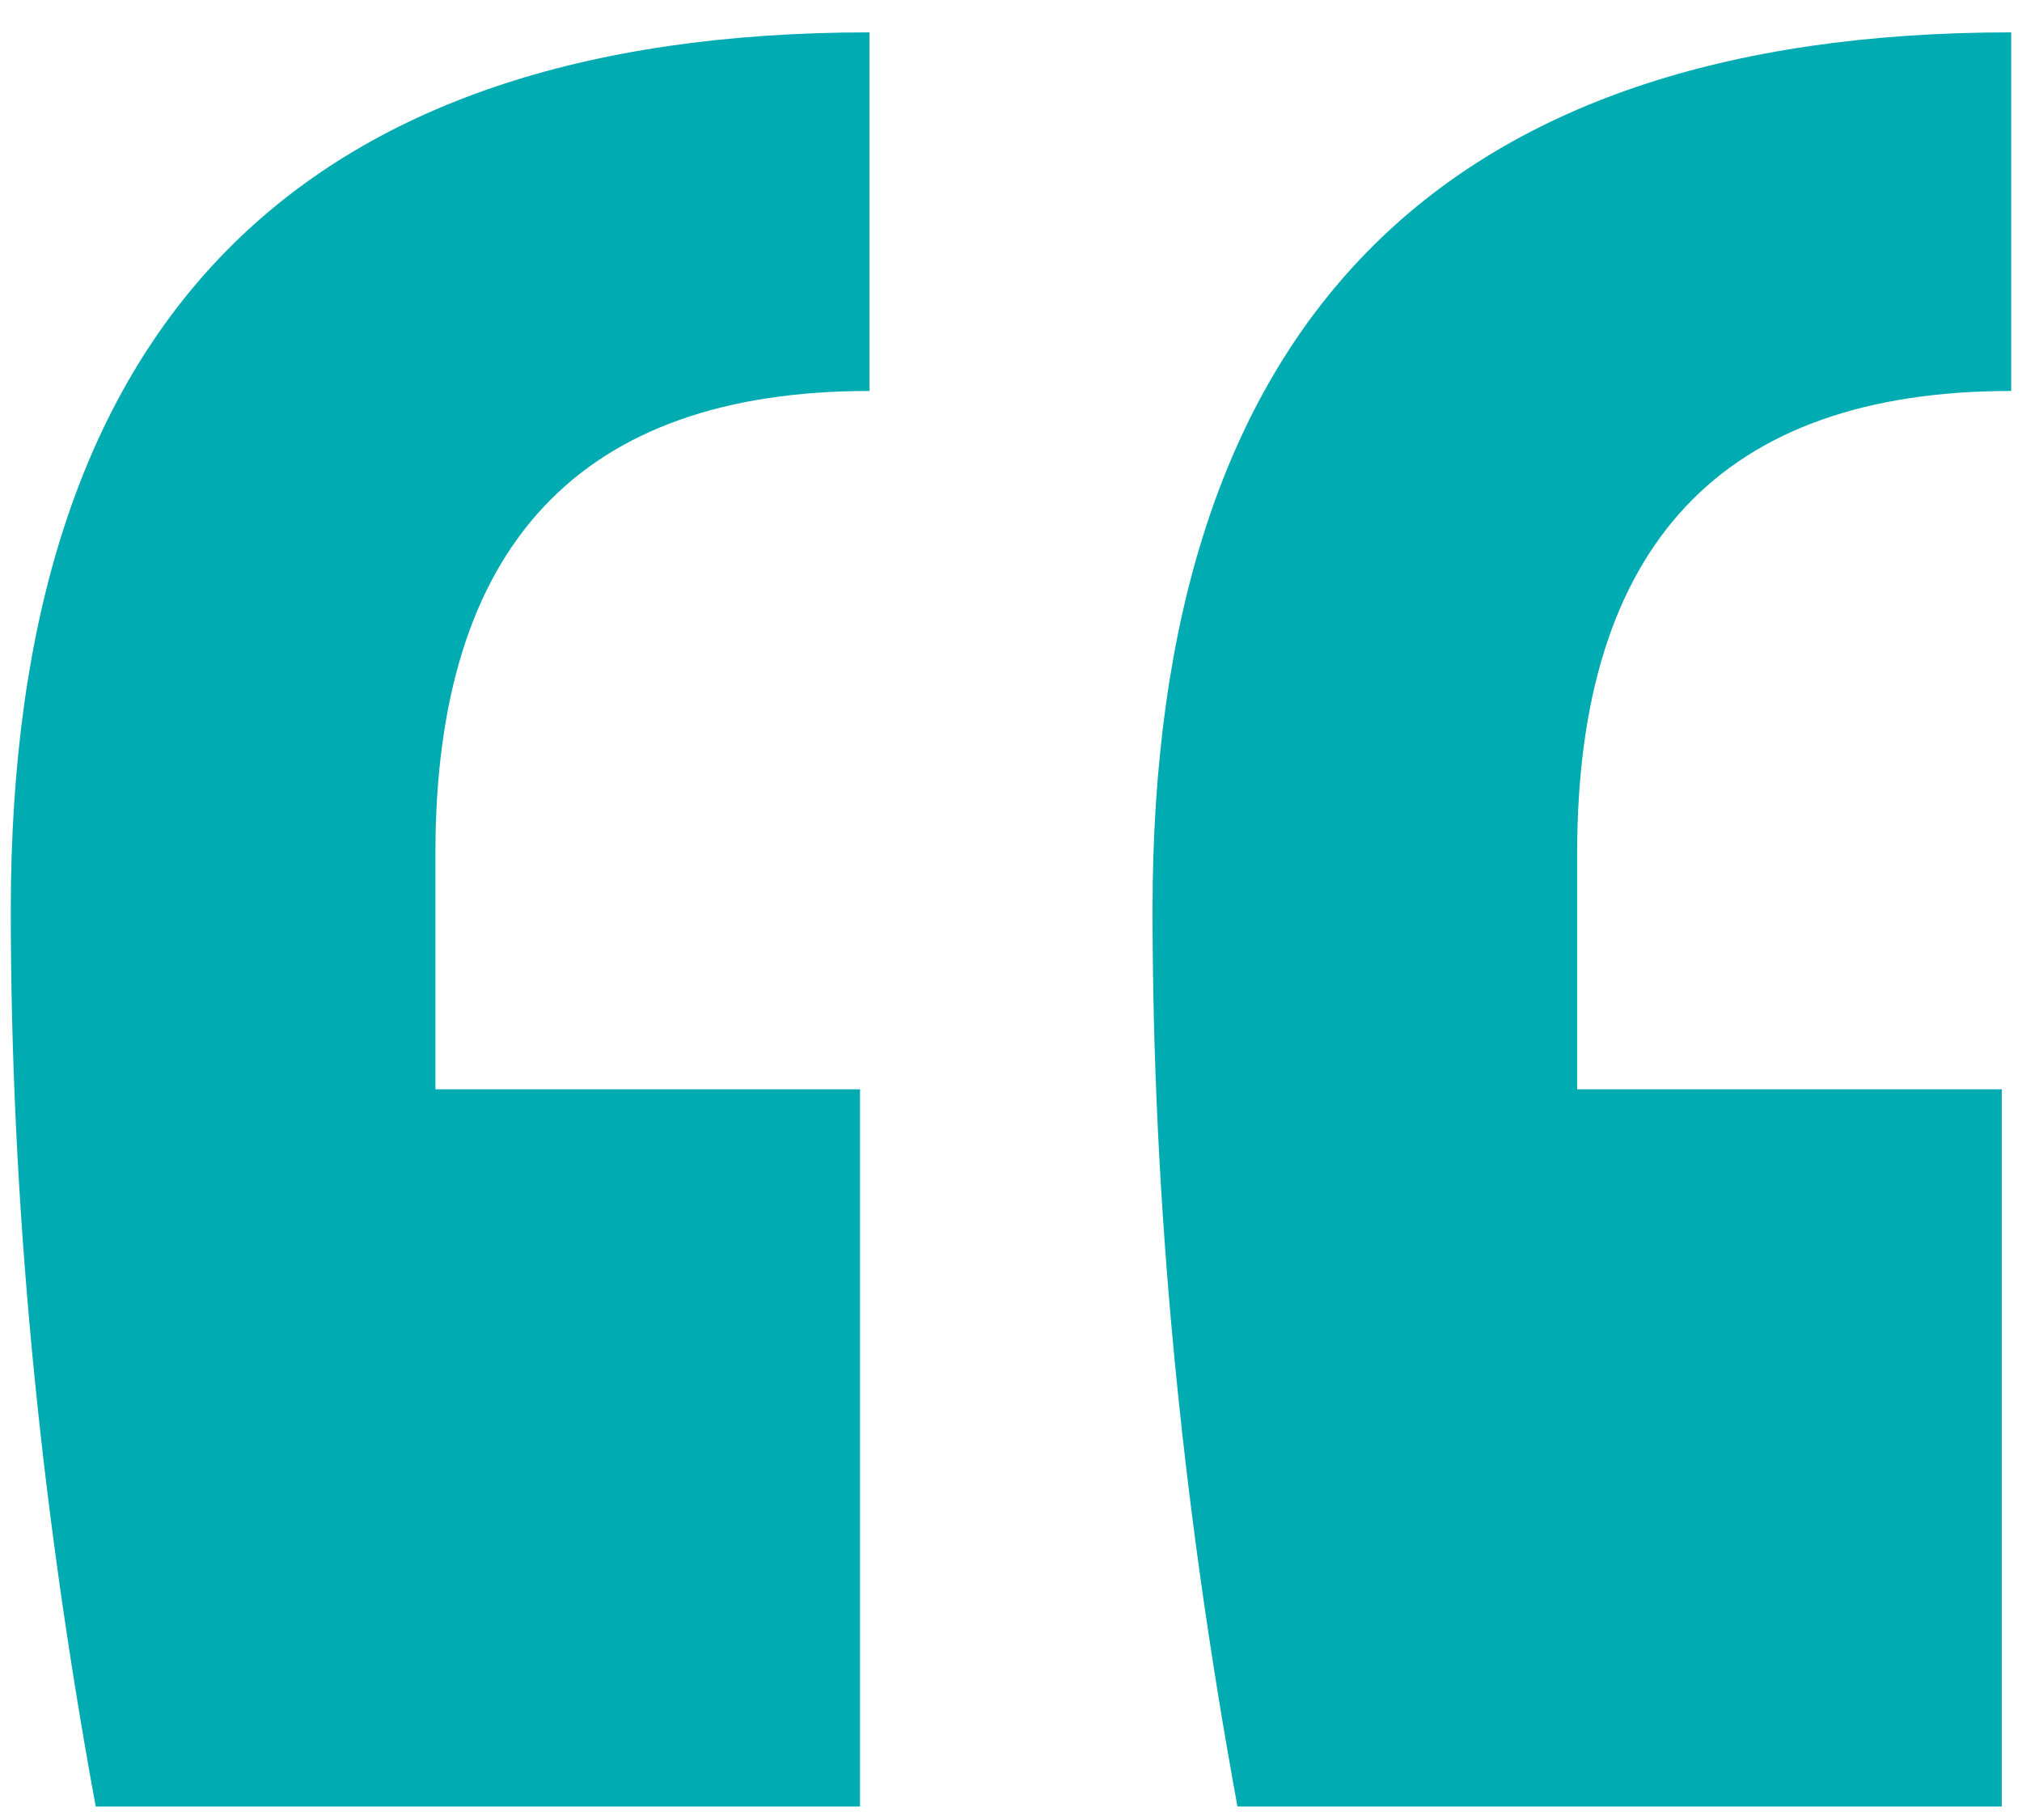 <svg width="30" height="27" xmlns="http://www.w3.org/2000/svg" class="svg-src">
	<path d="M29.7 26.8H18.36c-.84-4.573-1.26-9.007-1.26-13.3C17.1 4.82 21.347.48 29.84.48V5.8c-4.293 0-6.44 2.287-6.44 6.86v3.5h6.3V26.8zm-16.94 0H1.42C.58 22.227.16 17.793.16 13.5.16 4.82 4.407.48 12.9.48V5.8c-4.293 0-6.44 2.287-6.44 6.86v3.5h6.3V26.8z" fill="#00ABB1" fill-rule="evenodd"/>
</svg>
